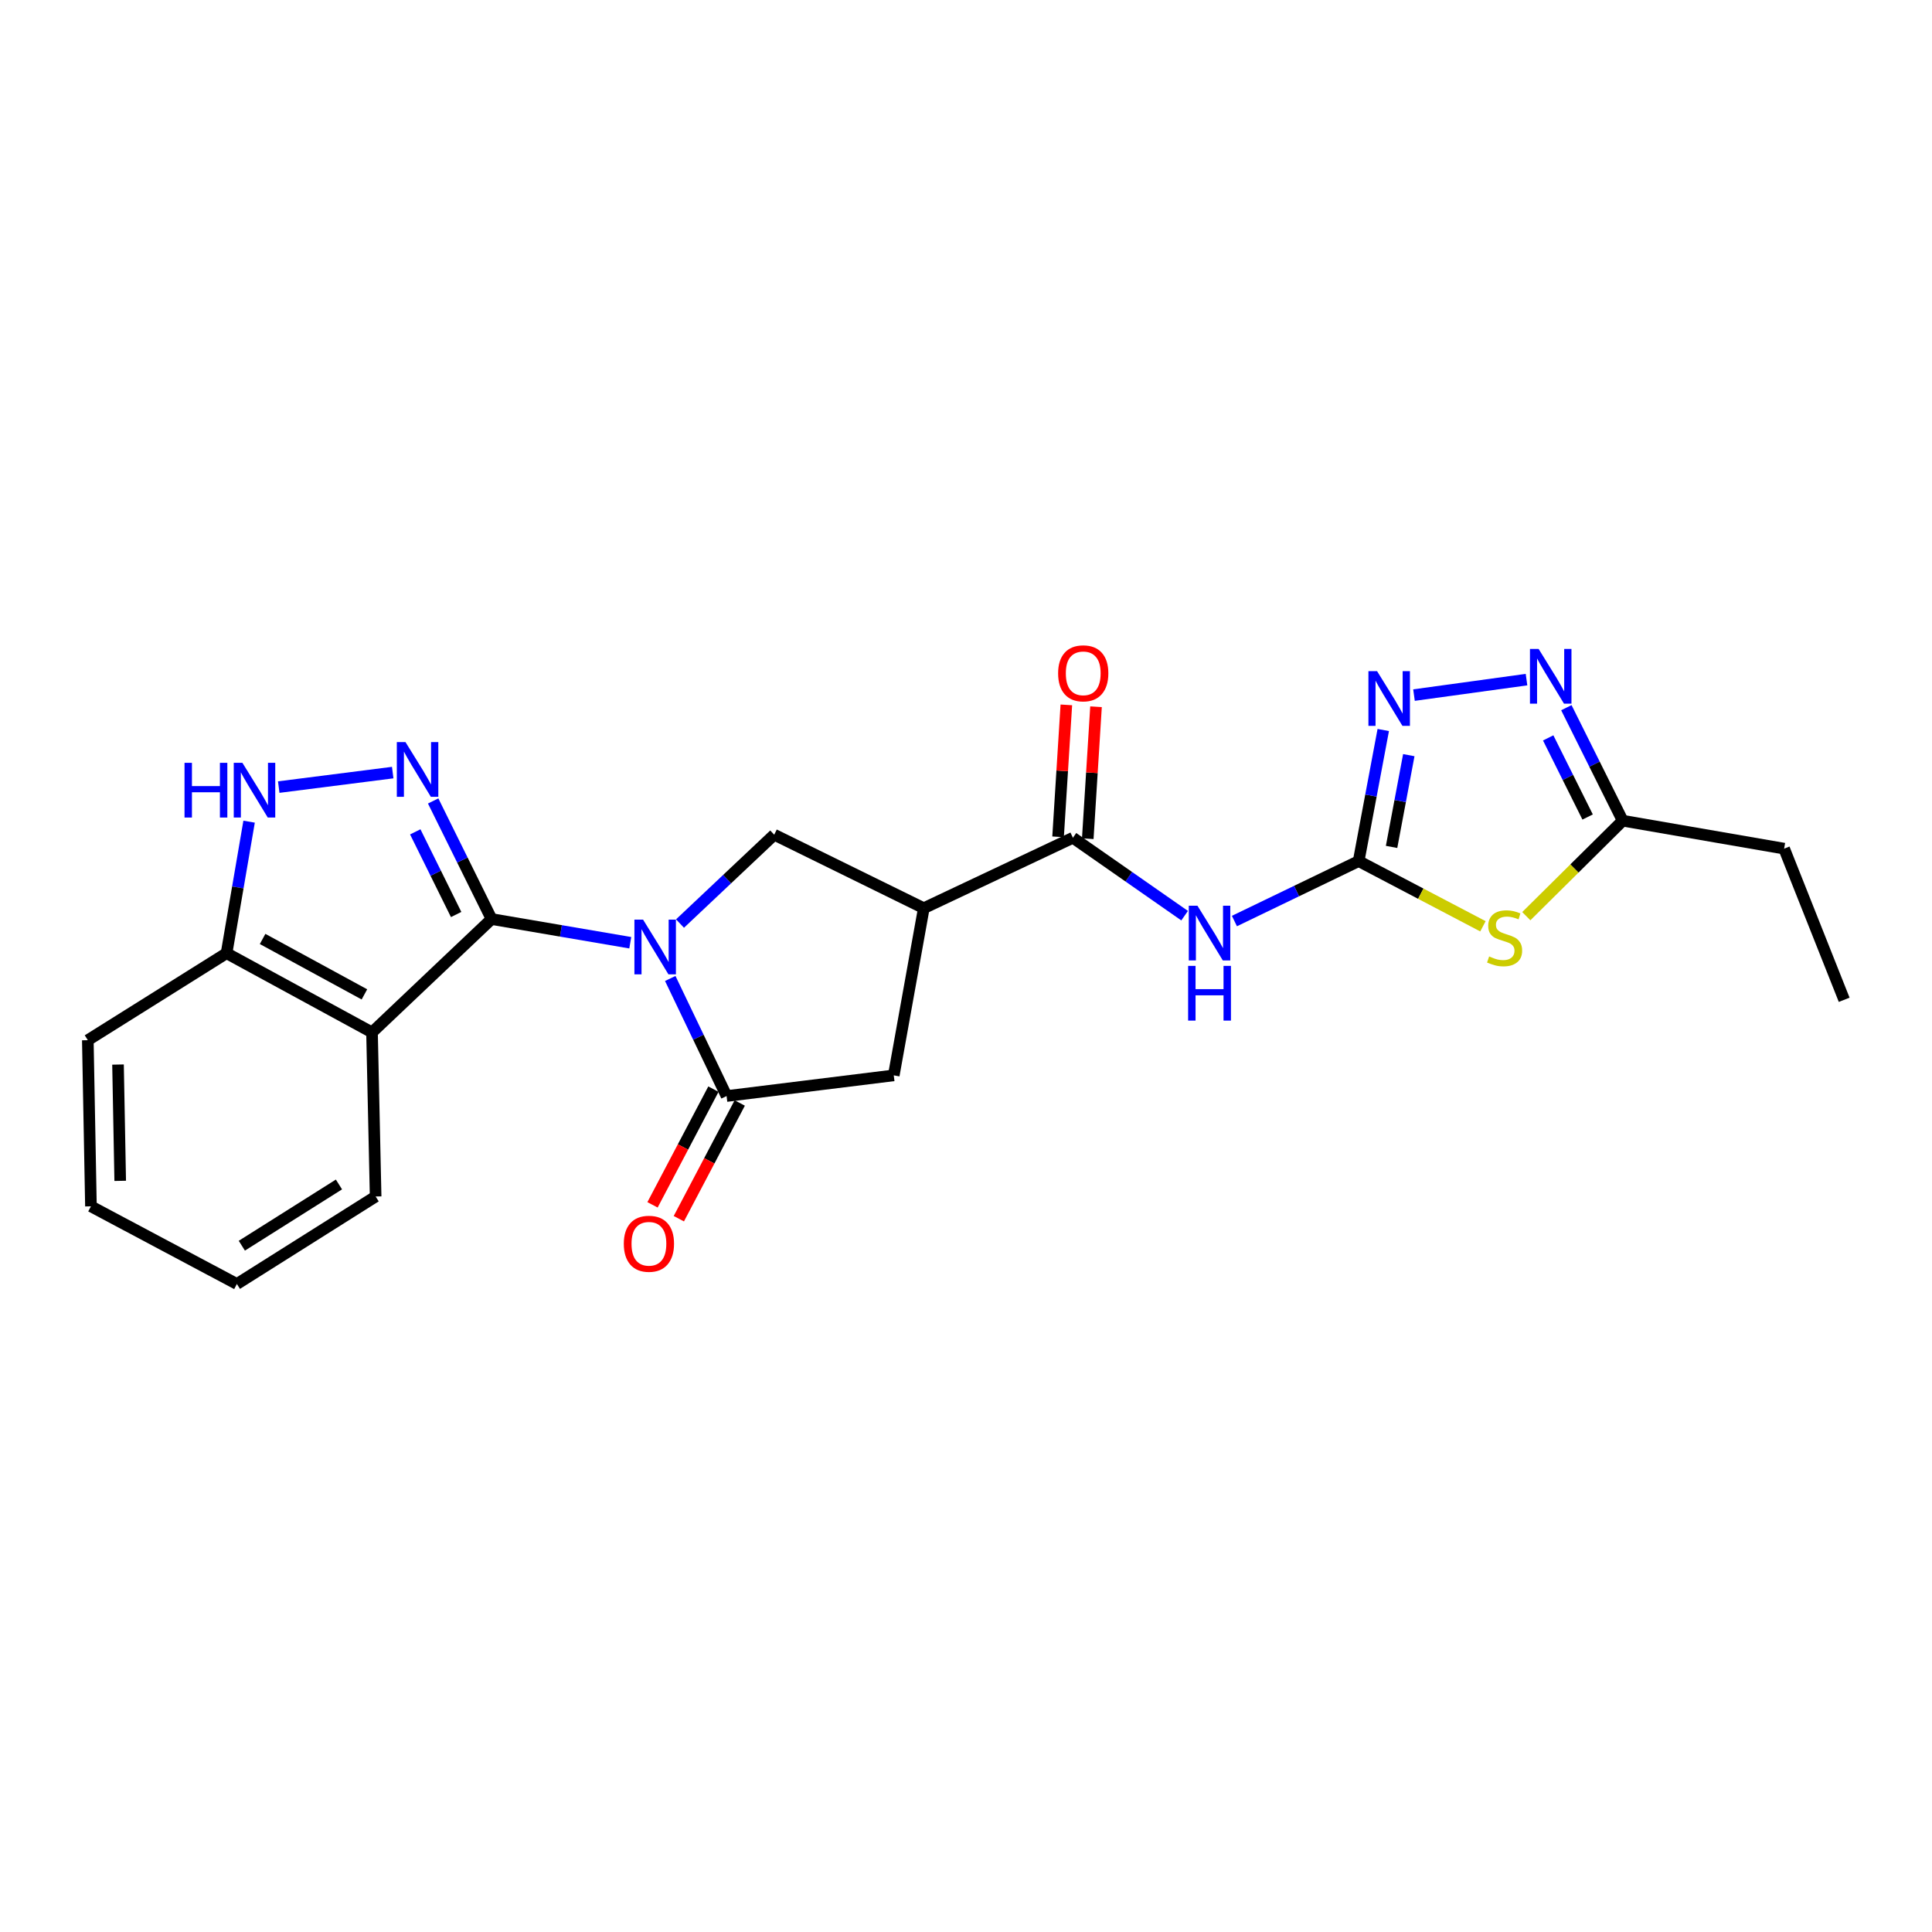 <?xml version='1.0' encoding='iso-8859-1'?>
<svg version='1.1' baseProfile='full'
              xmlns='http://www.w3.org/2000/svg'
                      xmlns:rdkit='http://www.rdkit.org/xml'
                      xmlns:xlink='http://www.w3.org/1999/xlink'
                  xml:space='preserve'
width='1000px' height='1000px' viewBox='0 0 1000 1000'>
<!-- END OF HEADER -->
<rect style='opacity:1.0;fill:#FFFFFF;stroke:none' width='1000' height='1000' x='0' y='0'> </rect>
<path class='bond-0' d='M 326.227,487.956 L 290.328,481.826' style='fill:none;fill-rule:evenodd;stroke:#0000FF;stroke-width:6px;stroke-linecap:butt;stroke-linejoin:miter;stroke-opacity:1' />
<path class='bond-0' d='M 290.328,481.826 L 254.43,475.695' style='fill:none;fill-rule:evenodd;stroke:#000000;stroke-width:6px;stroke-linecap:butt;stroke-linejoin:miter;stroke-opacity:1' />
<path class='bond-3' d='M 346.922,506.456 L 361.5,536.886' style='fill:none;fill-rule:evenodd;stroke:#0000FF;stroke-width:6px;stroke-linecap:butt;stroke-linejoin:miter;stroke-opacity:1' />
<path class='bond-3' d='M 361.5,536.886 L 376.077,567.316' style='fill:none;fill-rule:evenodd;stroke:#000000;stroke-width:6px;stroke-linecap:butt;stroke-linejoin:miter;stroke-opacity:1' />
<path class='bond-10' d='M 351.972,478.029 L 376.353,455.033' style='fill:none;fill-rule:evenodd;stroke:#0000FF;stroke-width:6px;stroke-linecap:butt;stroke-linejoin:miter;stroke-opacity:1' />
<path class='bond-10' d='M 376.353,455.033 L 400.734,432.036' style='fill:none;fill-rule:evenodd;stroke:#000000;stroke-width:6px;stroke-linecap:butt;stroke-linejoin:miter;stroke-opacity:1' />
<path class='bond-1' d='M 254.43,475.695 L 239.316,445.135' style='fill:none;fill-rule:evenodd;stroke:#000000;stroke-width:6px;stroke-linecap:butt;stroke-linejoin:miter;stroke-opacity:1' />
<path class='bond-1' d='M 239.316,445.135 L 224.203,414.574' style='fill:none;fill-rule:evenodd;stroke:#0000FF;stroke-width:6px;stroke-linecap:butt;stroke-linejoin:miter;stroke-opacity:1' />
<path class='bond-1' d='M 236.097,473.351 L 225.517,451.959' style='fill:none;fill-rule:evenodd;stroke:#000000;stroke-width:6px;stroke-linecap:butt;stroke-linejoin:miter;stroke-opacity:1' />
<path class='bond-1' d='M 225.517,451.959 L 214.938,430.566' style='fill:none;fill-rule:evenodd;stroke:#0000FF;stroke-width:6px;stroke-linecap:butt;stroke-linejoin:miter;stroke-opacity:1' />
<path class='bond-5' d='M 254.43,475.695 L 192.554,534.364' style='fill:none;fill-rule:evenodd;stroke:#000000;stroke-width:6px;stroke-linecap:butt;stroke-linejoin:miter;stroke-opacity:1' />
<path class='bond-12' d='M 203.265,399.892 L 144.273,407.4' style='fill:none;fill-rule:evenodd;stroke:#0000FF;stroke-width:6px;stroke-linecap:butt;stroke-linejoin:miter;stroke-opacity:1' />
<path class='bond-2' d='M 703.237,445.702 L 671.086,461.217' style='fill:none;fill-rule:evenodd;stroke:#000000;stroke-width:6px;stroke-linecap:butt;stroke-linejoin:miter;stroke-opacity:1' />
<path class='bond-2' d='M 671.086,461.217 L 638.935,476.731' style='fill:none;fill-rule:evenodd;stroke:#0000FF;stroke-width:6px;stroke-linecap:butt;stroke-linejoin:miter;stroke-opacity:1' />
<path class='bond-4' d='M 703.237,445.702 L 735.401,462.577' style='fill:none;fill-rule:evenodd;stroke:#000000;stroke-width:6px;stroke-linecap:butt;stroke-linejoin:miter;stroke-opacity:1' />
<path class='bond-4' d='M 735.401,462.577 L 767.566,479.451' style='fill:none;fill-rule:evenodd;stroke:#CCCC00;stroke-width:6px;stroke-linecap:butt;stroke-linejoin:miter;stroke-opacity:1' />
<path class='bond-8' d='M 703.237,445.702 L 709.605,411.775' style='fill:none;fill-rule:evenodd;stroke:#000000;stroke-width:6px;stroke-linecap:butt;stroke-linejoin:miter;stroke-opacity:1' />
<path class='bond-8' d='M 709.605,411.775 L 715.973,377.848' style='fill:none;fill-rule:evenodd;stroke:#0000FF;stroke-width:6px;stroke-linecap:butt;stroke-linejoin:miter;stroke-opacity:1' />
<path class='bond-8' d='M 720.277,438.364 L 724.735,414.615' style='fill:none;fill-rule:evenodd;stroke:#000000;stroke-width:6px;stroke-linecap:butt;stroke-linejoin:miter;stroke-opacity:1' />
<path class='bond-8' d='M 724.735,414.615 L 729.192,390.866' style='fill:none;fill-rule:evenodd;stroke:#0000FF;stroke-width:6px;stroke-linecap:butt;stroke-linejoin:miter;stroke-opacity:1' />
<path class='bond-14' d='M 376.077,567.316 L 462.609,556.608' style='fill:none;fill-rule:evenodd;stroke:#000000;stroke-width:6px;stroke-linecap:butt;stroke-linejoin:miter;stroke-opacity:1' />
<path class='bond-16' d='M 369.266,563.731 L 353.504,593.678' style='fill:none;fill-rule:evenodd;stroke:#000000;stroke-width:6px;stroke-linecap:butt;stroke-linejoin:miter;stroke-opacity:1' />
<path class='bond-16' d='M 353.504,593.678 L 337.743,623.625' style='fill:none;fill-rule:evenodd;stroke:#FF0000;stroke-width:6px;stroke-linecap:butt;stroke-linejoin:miter;stroke-opacity:1' />
<path class='bond-16' d='M 382.889,570.901 L 367.127,600.848' style='fill:none;fill-rule:evenodd;stroke:#000000;stroke-width:6px;stroke-linecap:butt;stroke-linejoin:miter;stroke-opacity:1' />
<path class='bond-16' d='M 367.127,600.848 L 351.365,630.795' style='fill:none;fill-rule:evenodd;stroke:#FF0000;stroke-width:6px;stroke-linecap:butt;stroke-linejoin:miter;stroke-opacity:1' />
<path class='bond-13' d='M 790.01,474.21 L 814.956,449.501' style='fill:none;fill-rule:evenodd;stroke:#CCCC00;stroke-width:6px;stroke-linecap:butt;stroke-linejoin:miter;stroke-opacity:1' />
<path class='bond-13' d='M 814.956,449.501 L 839.902,424.792' style='fill:none;fill-rule:evenodd;stroke:#000000;stroke-width:6px;stroke-linecap:butt;stroke-linejoin:miter;stroke-opacity:1' />
<path class='bond-15' d='M 192.554,534.364 L 117.268,493.373' style='fill:none;fill-rule:evenodd;stroke:#000000;stroke-width:6px;stroke-linecap:butt;stroke-linejoin:miter;stroke-opacity:1' />
<path class='bond-15' d='M 188.622,514.695 L 135.922,486.001' style='fill:none;fill-rule:evenodd;stroke:#000000;stroke-width:6px;stroke-linecap:butt;stroke-linejoin:miter;stroke-opacity:1' />
<path class='bond-18' d='M 192.554,534.364 L 194.427,619.305' style='fill:none;fill-rule:evenodd;stroke:#000000;stroke-width:6px;stroke-linecap:butt;stroke-linejoin:miter;stroke-opacity:1' />
<path class='bond-6' d='M 478.157,470.076 L 400.734,432.036' style='fill:none;fill-rule:evenodd;stroke:#000000;stroke-width:6px;stroke-linecap:butt;stroke-linejoin:miter;stroke-opacity:1' />
<path class='bond-9' d='M 478.157,470.076 L 555.342,433.627' style='fill:none;fill-rule:evenodd;stroke:#000000;stroke-width:6px;stroke-linecap:butt;stroke-linejoin:miter;stroke-opacity:1' />
<path class='bond-24' d='M 478.157,470.076 L 462.609,556.608' style='fill:none;fill-rule:evenodd;stroke:#000000;stroke-width:6px;stroke-linecap:butt;stroke-linejoin:miter;stroke-opacity:1' />
<path class='bond-7' d='M 613.157,473.953 L 584.249,453.79' style='fill:none;fill-rule:evenodd;stroke:#0000FF;stroke-width:6px;stroke-linecap:butt;stroke-linejoin:miter;stroke-opacity:1' />
<path class='bond-7' d='M 584.249,453.79 L 555.342,433.627' style='fill:none;fill-rule:evenodd;stroke:#000000;stroke-width:6px;stroke-linecap:butt;stroke-linejoin:miter;stroke-opacity:1' />
<path class='bond-11' d='M 731.883,359.78 L 790.122,351.768' style='fill:none;fill-rule:evenodd;stroke:#0000FF;stroke-width:6px;stroke-linecap:butt;stroke-linejoin:miter;stroke-opacity:1' />
<path class='bond-17' d='M 563.024,434.108 L 565.163,399.956' style='fill:none;fill-rule:evenodd;stroke:#000000;stroke-width:6px;stroke-linecap:butt;stroke-linejoin:miter;stroke-opacity:1' />
<path class='bond-17' d='M 565.163,399.956 L 567.302,365.804' style='fill:none;fill-rule:evenodd;stroke:#FF0000;stroke-width:6px;stroke-linecap:butt;stroke-linejoin:miter;stroke-opacity:1' />
<path class='bond-17' d='M 547.66,433.145 L 549.799,398.993' style='fill:none;fill-rule:evenodd;stroke:#000000;stroke-width:6px;stroke-linecap:butt;stroke-linejoin:miter;stroke-opacity:1' />
<path class='bond-17' d='M 549.799,398.993 L 551.938,364.842' style='fill:none;fill-rule:evenodd;stroke:#FF0000;stroke-width:6px;stroke-linecap:butt;stroke-linejoin:miter;stroke-opacity:1' />
<path class='bond-27' d='M 810.746,366.293 L 825.324,395.542' style='fill:none;fill-rule:evenodd;stroke:#0000FF;stroke-width:6px;stroke-linecap:butt;stroke-linejoin:miter;stroke-opacity:1' />
<path class='bond-27' d='M 825.324,395.542 L 839.902,424.792' style='fill:none;fill-rule:evenodd;stroke:#000000;stroke-width:6px;stroke-linecap:butt;stroke-linejoin:miter;stroke-opacity:1' />
<path class='bond-27' d='M 801.342,381.935 L 811.546,402.409' style='fill:none;fill-rule:evenodd;stroke:#0000FF;stroke-width:6px;stroke-linecap:butt;stroke-linejoin:miter;stroke-opacity:1' />
<path class='bond-27' d='M 811.546,402.409 L 821.751,422.884' style='fill:none;fill-rule:evenodd;stroke:#000000;stroke-width:6px;stroke-linecap:butt;stroke-linejoin:miter;stroke-opacity:1' />
<path class='bond-25' d='M 128.936,425.296 L 123.102,459.334' style='fill:none;fill-rule:evenodd;stroke:#0000FF;stroke-width:6px;stroke-linecap:butt;stroke-linejoin:miter;stroke-opacity:1' />
<path class='bond-25' d='M 123.102,459.334 L 117.268,493.373' style='fill:none;fill-rule:evenodd;stroke:#000000;stroke-width:6px;stroke-linecap:butt;stroke-linejoin:miter;stroke-opacity:1' />
<path class='bond-19' d='M 839.902,424.792 L 923.466,439.254' style='fill:none;fill-rule:evenodd;stroke:#000000;stroke-width:6px;stroke-linecap:butt;stroke-linejoin:miter;stroke-opacity:1' />
<path class='bond-20' d='M 117.268,493.373 L 45.455,538.401' style='fill:none;fill-rule:evenodd;stroke:#000000;stroke-width:6px;stroke-linecap:butt;stroke-linejoin:miter;stroke-opacity:1' />
<path class='bond-21' d='M 194.427,619.305 L 122.613,664.59' style='fill:none;fill-rule:evenodd;stroke:#000000;stroke-width:6px;stroke-linecap:butt;stroke-linejoin:miter;stroke-opacity:1' />
<path class='bond-21' d='M 175.444,613.076 L 125.174,644.775' style='fill:none;fill-rule:evenodd;stroke:#000000;stroke-width:6px;stroke-linecap:butt;stroke-linejoin:miter;stroke-opacity:1' />
<path class='bond-22' d='M 923.466,439.254 L 954.545,517.49' style='fill:none;fill-rule:evenodd;stroke:#000000;stroke-width:6px;stroke-linecap:butt;stroke-linejoin:miter;stroke-opacity:1' />
<path class='bond-26' d='M 45.455,538.401 L 47.071,624.394' style='fill:none;fill-rule:evenodd;stroke:#000000;stroke-width:6px;stroke-linecap:butt;stroke-linejoin:miter;stroke-opacity:1' />
<path class='bond-26' d='M 61.088,551.01 L 62.22,611.206' style='fill:none;fill-rule:evenodd;stroke:#000000;stroke-width:6px;stroke-linecap:butt;stroke-linejoin:miter;stroke-opacity:1' />
<path class='bond-23' d='M 122.613,664.59 L 47.071,624.394' style='fill:none;fill-rule:evenodd;stroke:#000000;stroke-width:6px;stroke-linecap:butt;stroke-linejoin:miter;stroke-opacity:1' />
<path  class='atom-0' d='M 332.854 475.997
L 342.134 490.997
Q 343.054 492.477, 344.534 495.157
Q 346.014 497.837, 346.094 497.997
L 346.094 475.997
L 349.854 475.997
L 349.854 504.317
L 345.974 504.317
L 336.014 487.917
Q 334.854 485.997, 333.614 483.797
Q 332.414 481.597, 332.054 480.917
L 332.054 504.317
L 328.374 504.317
L 328.374 475.997
L 332.854 475.997
' fill='#0000FF'/>
<path  class='atom-2' d='M 209.873 384.094
L 219.153 399.094
Q 220.073 400.574, 221.553 403.254
Q 223.033 405.934, 223.113 406.094
L 223.113 384.094
L 226.873 384.094
L 226.873 412.414
L 222.993 412.414
L 213.033 396.014
Q 211.873 394.094, 210.633 391.894
Q 209.433 389.694, 209.073 389.014
L 209.073 412.414
L 205.393 412.414
L 205.393 384.094
L 209.873 384.094
' fill='#0000FF'/>
<path  class='atom-5' d='M 770.779 495.054
Q 771.099 495.174, 772.419 495.734
Q 773.739 496.294, 775.179 496.654
Q 776.659 496.974, 778.099 496.974
Q 780.779 496.974, 782.339 495.694
Q 783.899 494.374, 783.899 492.094
Q 783.899 490.534, 783.099 489.574
Q 782.339 488.614, 781.139 488.094
Q 779.939 487.574, 777.939 486.974
Q 775.419 486.214, 773.899 485.494
Q 772.419 484.774, 771.339 483.254
Q 770.299 481.734, 770.299 479.174
Q 770.299 475.614, 772.699 473.414
Q 775.139 471.214, 779.939 471.214
Q 783.219 471.214, 786.939 472.774
L 786.019 475.854
Q 782.619 474.454, 780.059 474.454
Q 777.299 474.454, 775.779 475.614
Q 774.259 476.734, 774.299 478.694
Q 774.299 480.214, 775.059 481.134
Q 775.859 482.054, 776.979 482.574
Q 778.139 483.094, 780.059 483.694
Q 782.619 484.494, 784.139 485.294
Q 785.659 486.094, 786.739 487.734
Q 787.859 489.334, 787.859 492.094
Q 787.859 496.014, 785.219 498.134
Q 782.619 500.214, 778.259 500.214
Q 775.739 500.214, 773.819 499.654
Q 771.939 499.134, 769.699 498.214
L 770.779 495.054
' fill='#CCCC00'/>
<path  class='atom-8' d='M 619.792 468.788
L 629.072 483.788
Q 629.992 485.268, 631.472 487.948
Q 632.952 490.628, 633.032 490.788
L 633.032 468.788
L 636.792 468.788
L 636.792 497.108
L 632.912 497.108
L 622.952 480.708
Q 621.792 478.788, 620.552 476.588
Q 619.352 474.388, 618.992 473.708
L 618.992 497.108
L 615.312 497.108
L 615.312 468.788
L 619.792 468.788
' fill='#0000FF'/>
<path  class='atom-8' d='M 614.972 499.94
L 618.812 499.94
L 618.812 511.98
L 633.292 511.98
L 633.292 499.94
L 637.132 499.94
L 637.132 528.26
L 633.292 528.26
L 633.292 515.18
L 618.812 515.18
L 618.812 528.26
L 614.972 528.26
L 614.972 499.94
' fill='#0000FF'/>
<path  class='atom-9' d='M 712.773 347.388
L 722.053 362.388
Q 722.973 363.868, 724.453 366.548
Q 725.933 369.228, 726.013 369.388
L 726.013 347.388
L 729.773 347.388
L 729.773 375.708
L 725.893 375.708
L 715.933 359.308
Q 714.773 357.388, 713.533 355.188
Q 712.333 352.988, 711.973 352.308
L 711.973 375.708
L 708.293 375.708
L 708.293 347.388
L 712.773 347.388
' fill='#0000FF'/>
<path  class='atom-12' d='M 796.388 335.885
L 805.668 350.885
Q 806.588 352.365, 808.068 355.045
Q 809.548 357.725, 809.628 357.885
L 809.628 335.885
L 813.388 335.885
L 813.388 364.205
L 809.508 364.205
L 799.548 347.805
Q 798.388 345.885, 797.148 343.685
Q 795.948 341.485, 795.588 340.805
L 795.588 364.205
L 791.908 364.205
L 791.908 335.885
L 796.388 335.885
' fill='#0000FF'/>
<path  class='atom-13' d='M 95.51 394.836
L 99.35 394.836
L 99.35 406.876
L 113.83 406.876
L 113.83 394.836
L 117.67 394.836
L 117.67 423.156
L 113.83 423.156
L 113.83 410.076
L 99.35 410.076
L 99.35 423.156
L 95.51 423.156
L 95.51 394.836
' fill='#0000FF'/>
<path  class='atom-13' d='M 125.47 394.836
L 134.75 409.836
Q 135.67 411.316, 137.15 413.996
Q 138.63 416.676, 138.71 416.836
L 138.71 394.836
L 142.47 394.836
L 142.47 423.156
L 138.59 423.156
L 128.63 406.756
Q 127.47 404.836, 126.23 402.636
Q 125.03 400.436, 124.67 399.756
L 124.67 423.156
L 120.99 423.156
L 120.99 394.836
L 125.47 394.836
' fill='#0000FF'/>
<path  class='atom-17' d='M 322.882 643.768
Q 322.882 636.968, 326.242 633.168
Q 329.602 629.368, 335.882 629.368
Q 342.162 629.368, 345.522 633.168
Q 348.882 636.968, 348.882 643.768
Q 348.882 650.648, 345.482 654.568
Q 342.082 658.448, 335.882 658.448
Q 329.642 658.448, 326.242 654.568
Q 322.882 650.688, 322.882 643.768
M 335.882 655.248
Q 340.202 655.248, 342.522 652.368
Q 344.882 649.448, 344.882 643.768
Q 344.882 638.208, 342.522 635.408
Q 340.202 632.568, 335.882 632.568
Q 331.562 632.568, 329.202 635.368
Q 326.882 638.168, 326.882 643.768
Q 326.882 649.488, 329.202 652.368
Q 331.562 655.248, 335.882 655.248
' fill='#FF0000'/>
<path  class='atom-18' d='M 547.678 348.509
Q 547.678 341.709, 551.038 337.909
Q 554.398 334.109, 560.678 334.109
Q 566.958 334.109, 570.318 337.909
Q 573.678 341.709, 573.678 348.509
Q 573.678 355.389, 570.278 359.309
Q 566.878 363.189, 560.678 363.189
Q 554.438 363.189, 551.038 359.309
Q 547.678 355.429, 547.678 348.509
M 560.678 359.989
Q 564.998 359.989, 567.318 357.109
Q 569.678 354.189, 569.678 348.509
Q 569.678 342.949, 567.318 340.149
Q 564.998 337.309, 560.678 337.309
Q 556.358 337.309, 553.998 340.109
Q 551.678 342.909, 551.678 348.509
Q 551.678 354.229, 553.998 357.109
Q 556.358 359.989, 560.678 359.989
' fill='#FF0000'/>
</svg>

